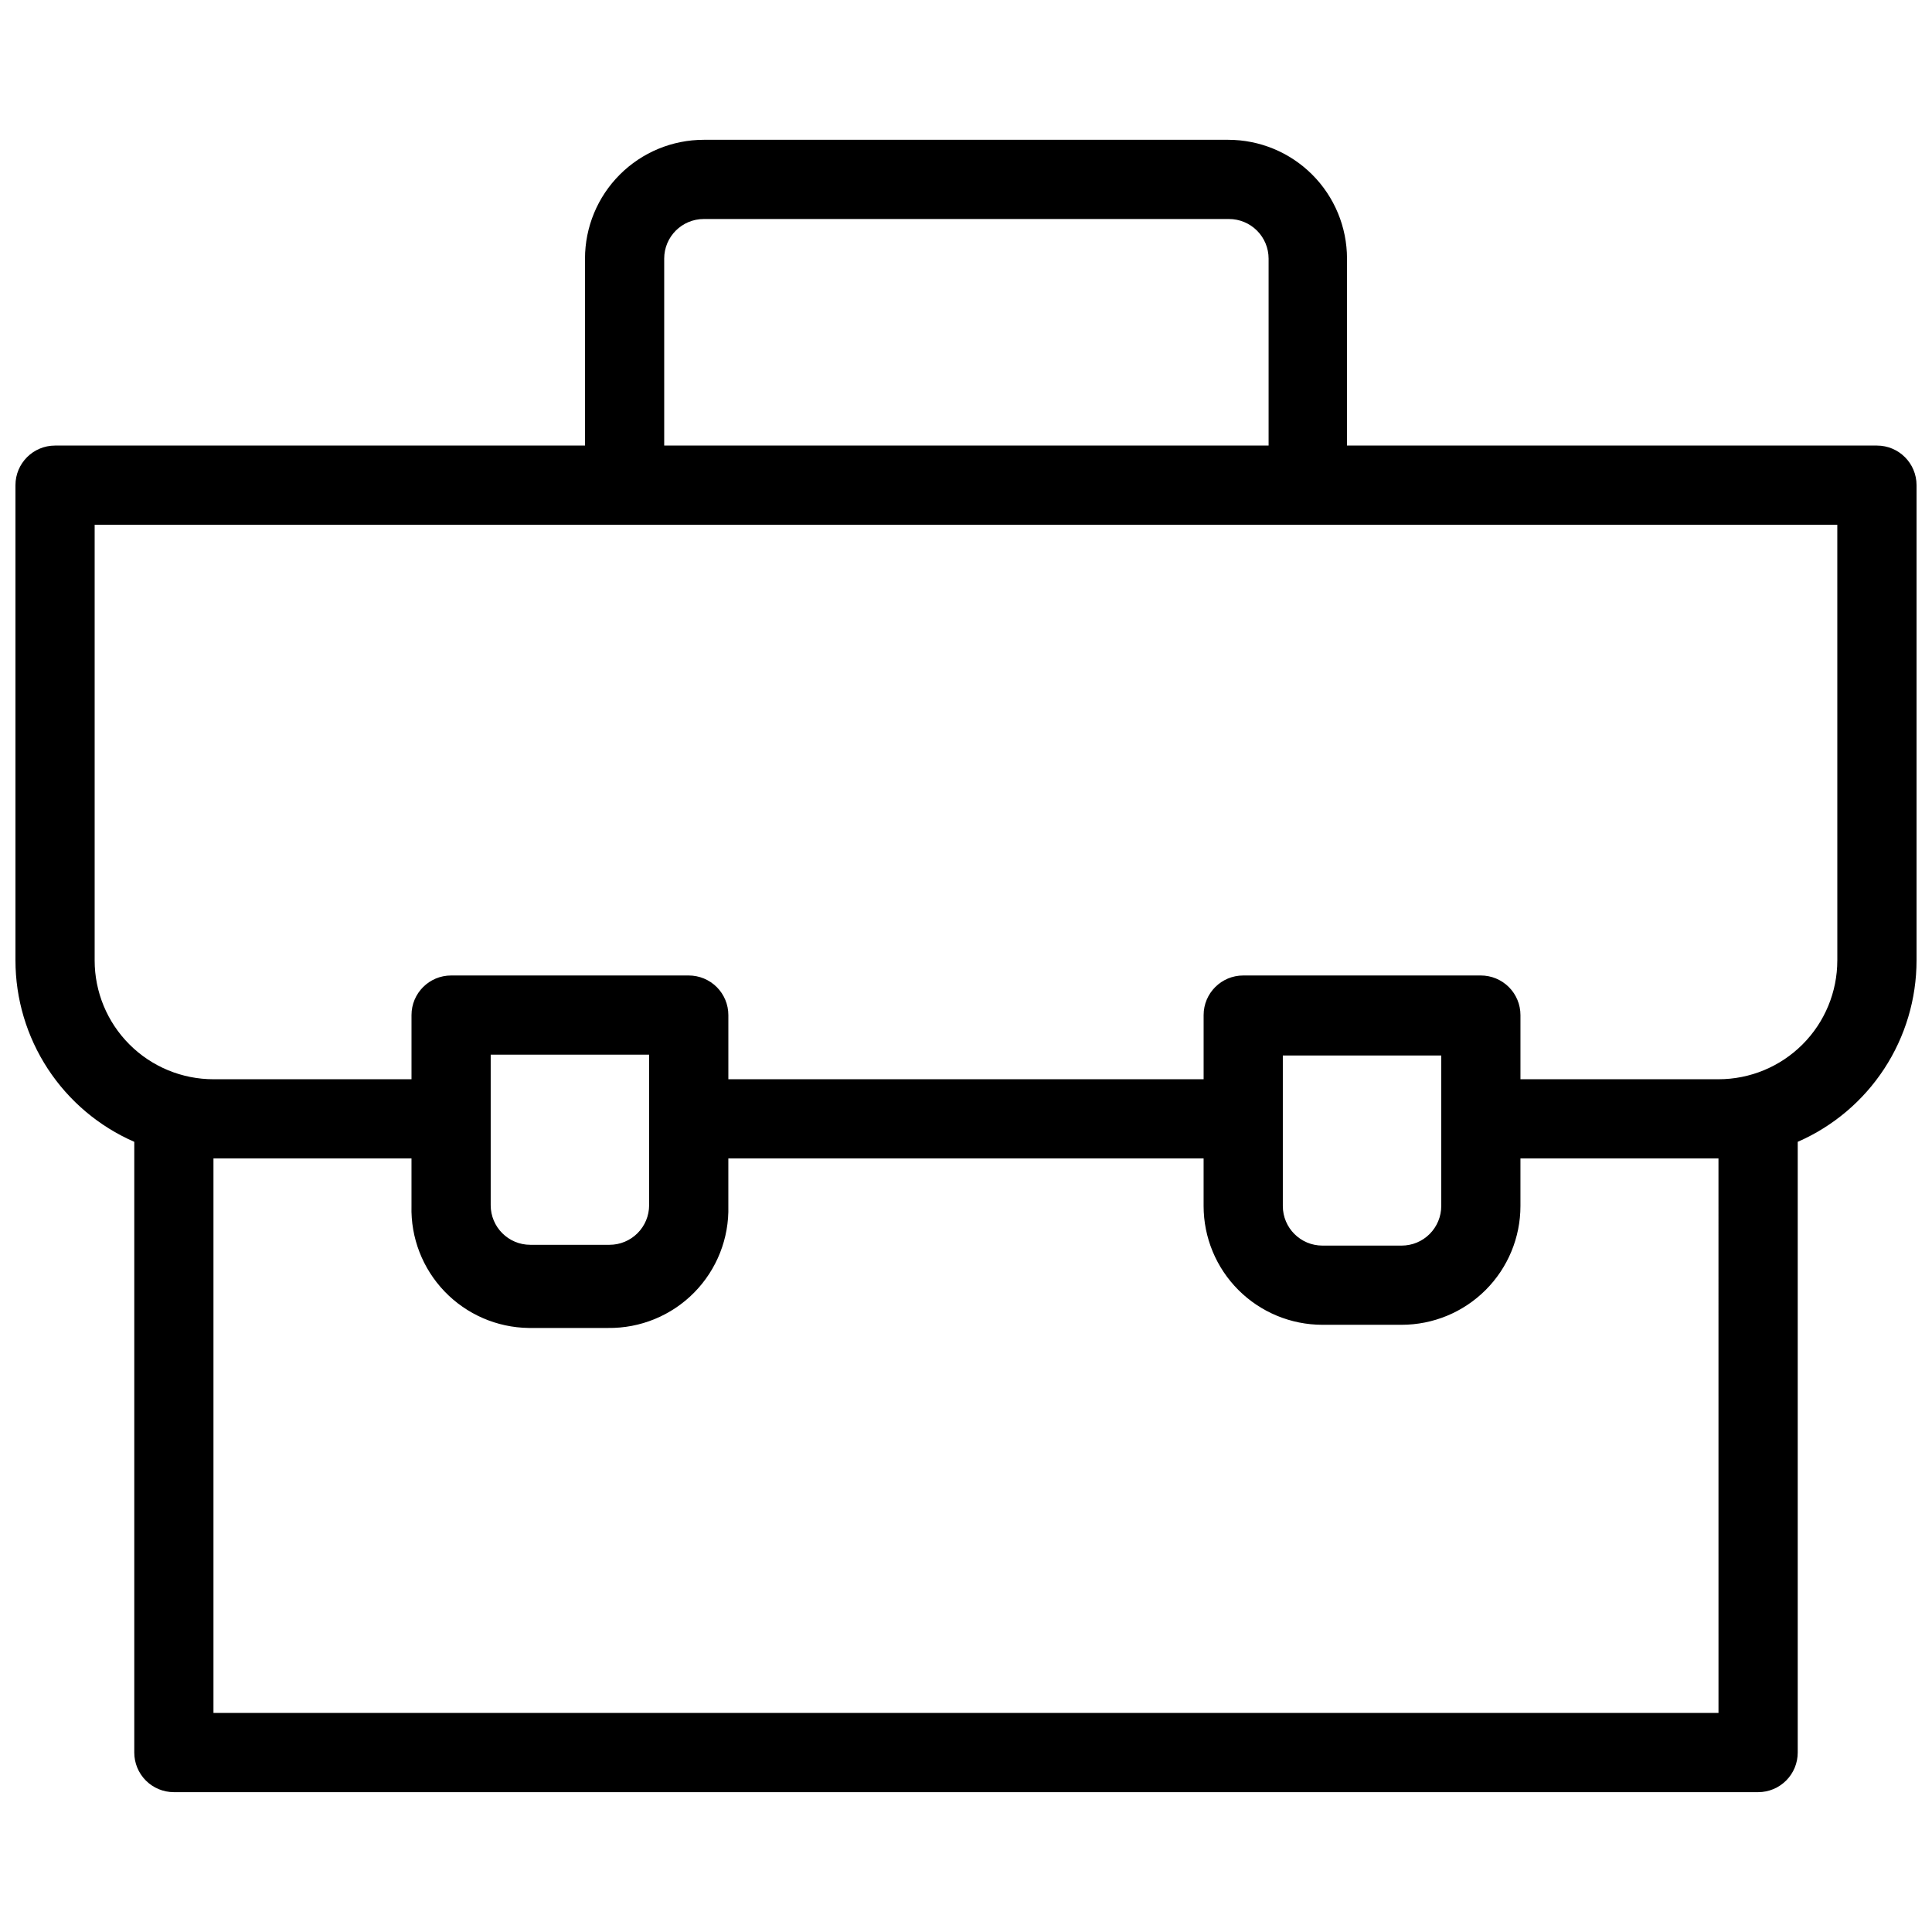 <?xml version="1.0" encoding="UTF-8"?>
<!-- Uploaded to: ICON Repo, www.svgrepo.com, Generator: ICON Repo Mixer Tools -->
<svg width="800px" height="800px" version="1.1" viewBox="144 144 512 512" xmlns="http://www.w3.org/2000/svg">
 <defs>
  <clipPath id="a">
   <path d="m148.09 181h503.81v438h-503.81z"/>
  </clipPath>
 </defs>
 <g clip-path="url(#a)">
  <path d="m641.41 262.08h-140.44v-49.543c0-8.352-3.316-16.359-9.223-22.266-5.902-5.906-13.914-9.223-22.266-9.223h-138.96c-8.352 0-16.359 3.316-22.266 9.223s-9.223 13.914-9.223 22.266v49.543h-140.44c-5.797 0-10.496 4.699-10.496 10.496v125.95-0.004c0.004 10.207 2.988 20.191 8.578 28.73 5.594 8.539 13.555 15.262 22.91 19.344v161.85c0 2.785 1.105 5.453 3.074 7.422s4.637 3.074 7.422 3.074h419.84c2.785 0 5.453-1.105 7.422-3.074s3.074-4.637 3.074-7.422v-161.85c9.355-4.082 17.316-10.805 22.91-19.344 5.594-8.539 8.574-18.523 8.578-28.73v-125.95 0.004c0-5.797-4.699-10.496-10.496-10.496zm-321.39-49.543c0-5.797 4.699-10.496 10.496-10.496h139.18c2.785 0 5.453 1.105 7.422 3.074s3.074 4.637 3.074 7.422v49.543h-160.17zm279.4 385.41h-398.85v-146.95h52.48v12.598c-0.227 8.422 2.934 16.586 8.773 22.66s13.867 9.559 22.293 9.668h20.992c8.574 0.117 16.82-3.266 22.844-9.367 6.019-6.102 9.293-14.395 9.066-22.961v-12.594h125.95v12.594c0 8.352 3.316 16.359 9.223 22.266 5.902 5.902 13.914 9.223 22.262 9.223h20.992c8.352 0 16.363-3.32 22.266-9.223 5.906-5.906 9.223-13.914 9.223-22.266v-12.594l52.48-0.004zm-325.38-157.44v-17.004h41.984v39.887c0 2.785-1.105 5.453-3.074 7.422s-4.641 3.074-7.422 3.074h-20.992c-5.797 0-10.496-4.699-10.496-10.496zm251.91 23.09-0.004 0.004c0 2.781-1.105 5.453-3.074 7.422-1.965 1.969-4.637 3.074-7.422 3.074h-20.992c-5.797 0-10.496-4.699-10.496-10.496v-39.887h41.984zm104.96-65.074h-0.004c0 8.352-3.316 16.363-9.223 22.266-5.902 5.906-13.914 9.223-22.266 9.223h-52.48v-17.004c0-2.781-1.105-5.453-3.074-7.422-1.969-1.965-4.637-3.074-7.422-3.074h-62.977 0.004c-5.797 0-10.496 4.699-10.496 10.496v17.004h-125.95v-17.004c0-2.781-1.105-5.453-3.074-7.422-1.969-1.965-4.641-3.074-7.422-3.074h-62.977c-5.797 0-10.496 4.699-10.496 10.496v17.004h-52.48c-8.352 0-16.359-3.316-22.266-9.223-5.906-5.902-9.223-13.914-9.223-22.266v-115.45h461.82z"/>
 </g>
</svg>